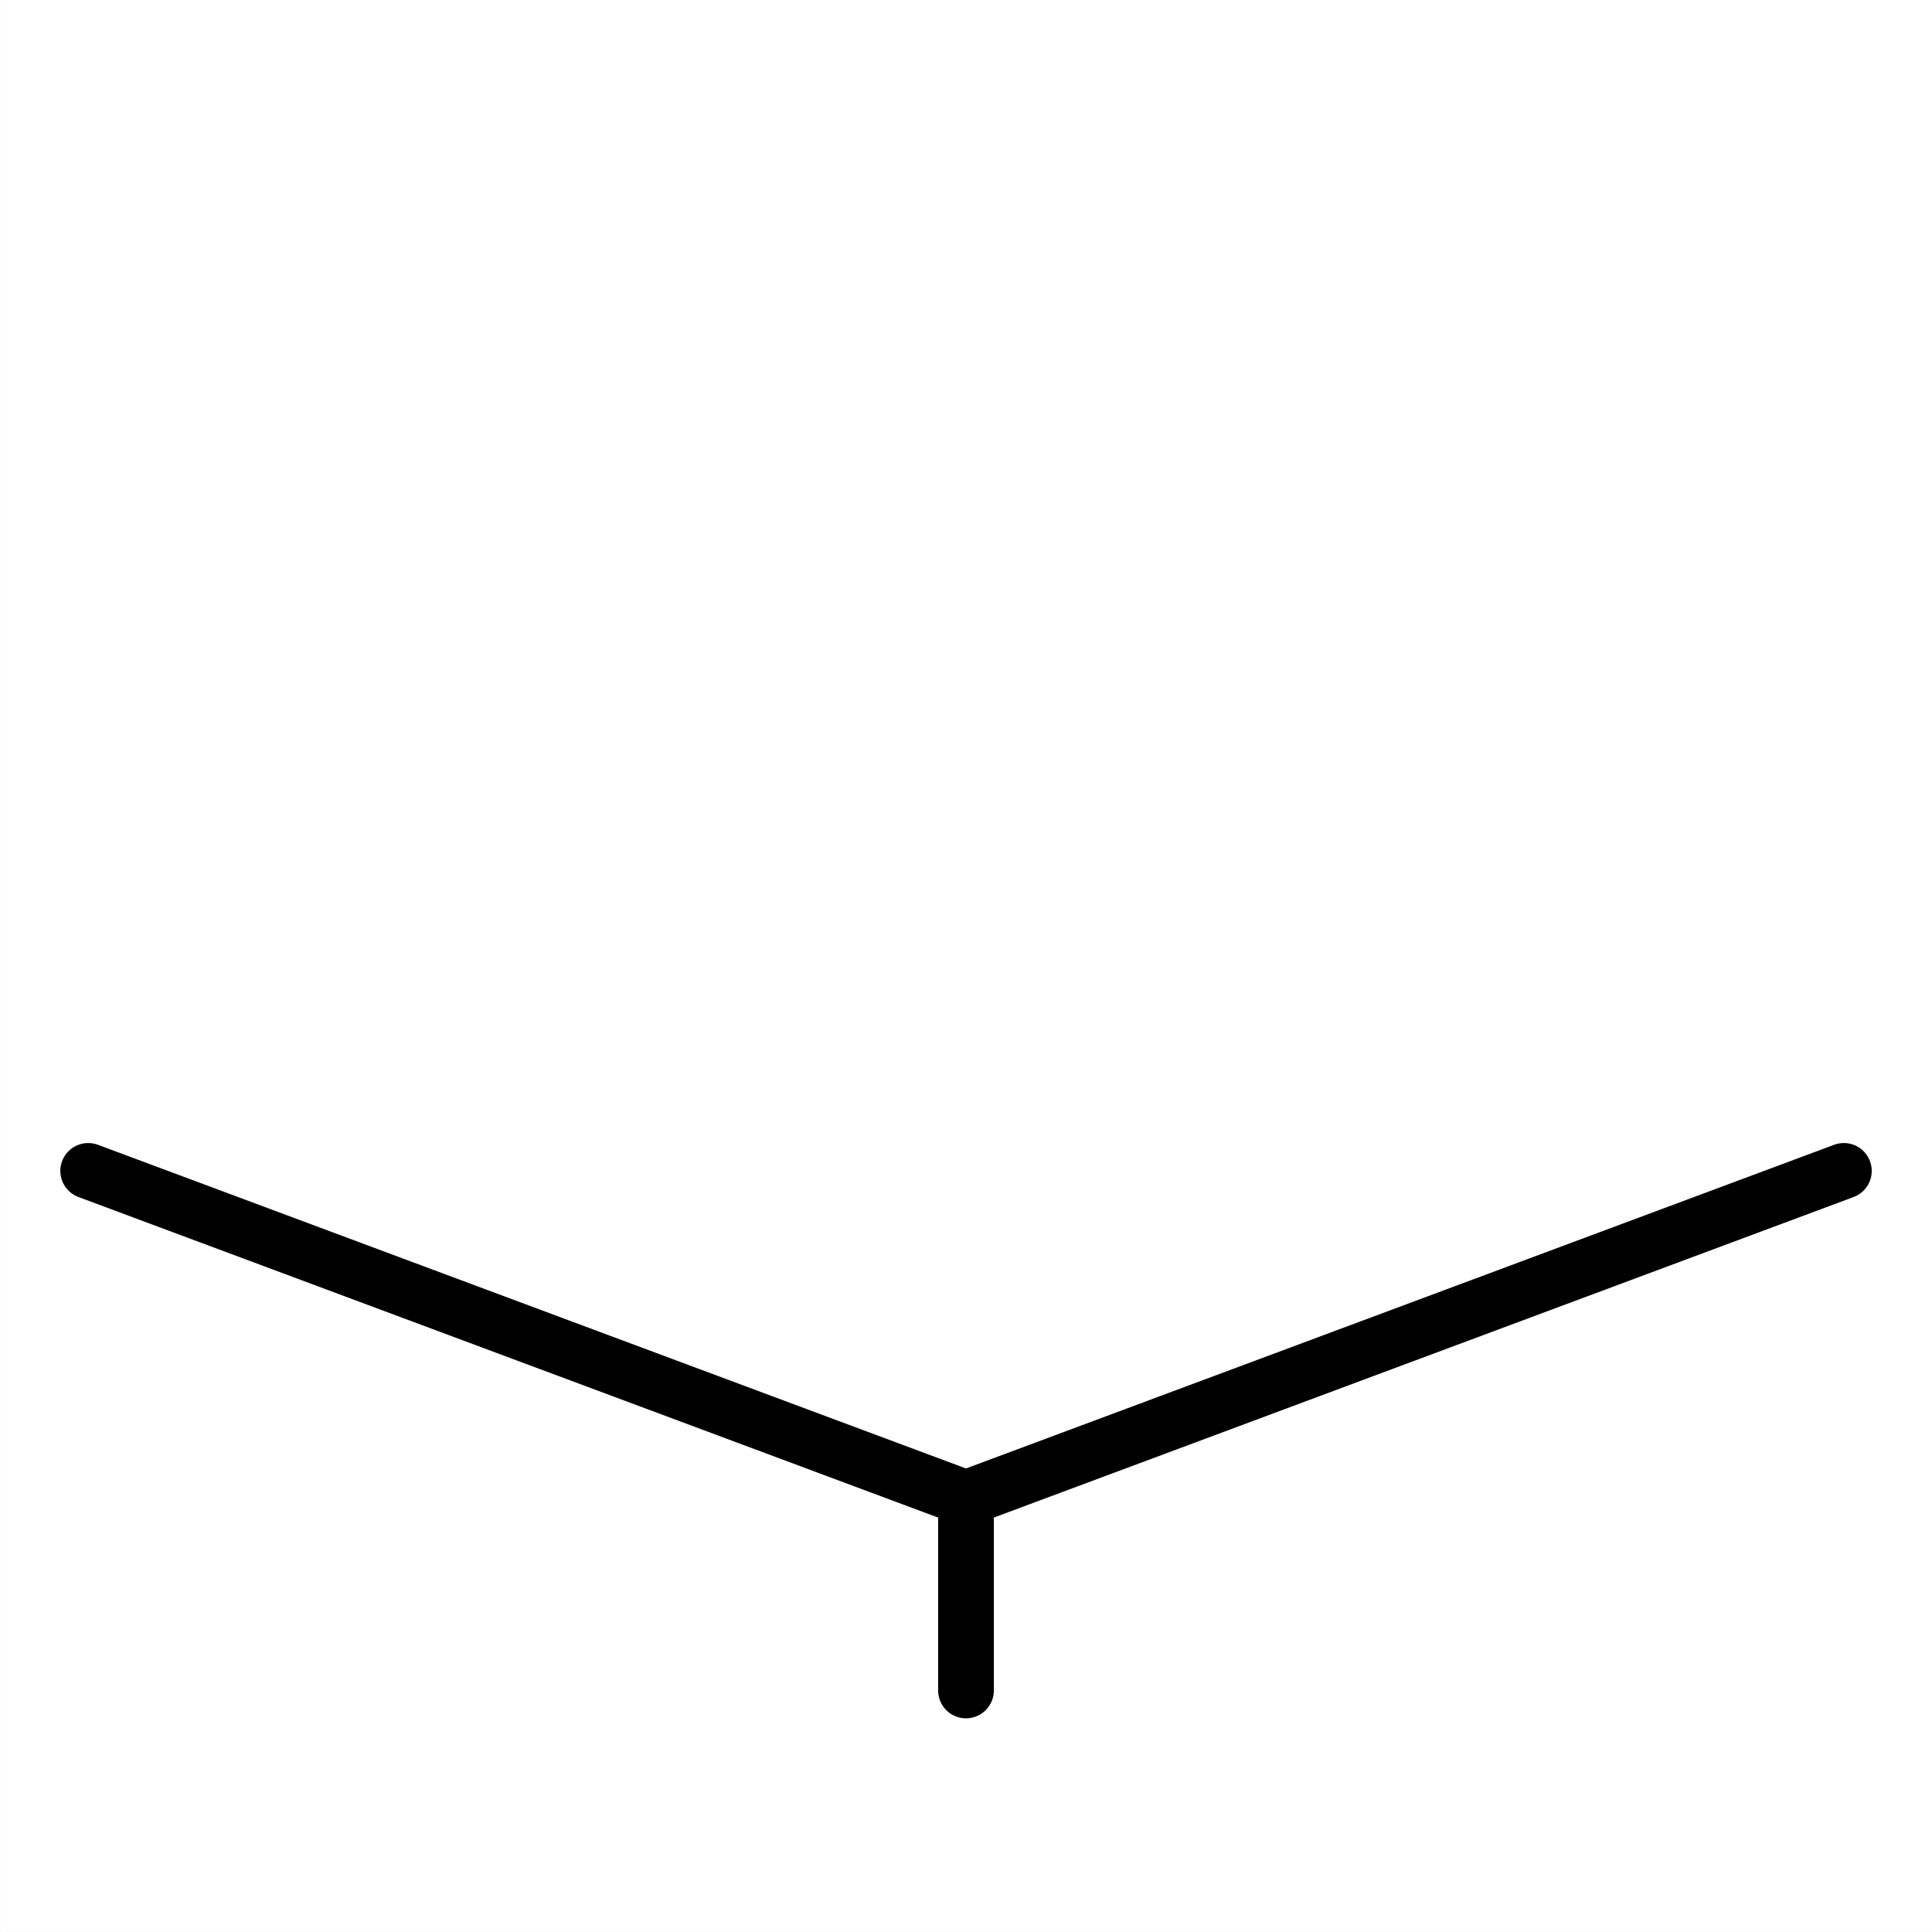 <svg xmlns:xlink="http://www.w3.org/1999/xlink" xmlns="http://www.w3.org/2000/svg" fill="none" fill-rule="evenodd" stroke="black" stroke-width="0.501" stroke-linejoin="bevel" stroke-miterlimit="10" font-family="Times New Roman" font-size="16" style="font-variant-ligatures:none" width="74.303pt" height="74.303pt" viewBox="127.701 -230.721 74.303 74.303"><rect x="127.701" y="-230.721" width="74.303" height="74.303" fill="#808080" stroke="none"/><defs>	</defs><g id="Page background" transform="scale(1 -1)"></g><g id="Layer 1" transform="scale(1 -1)"><rect x="-37.151" y="-37.151" width="74.302" height="74.302" transform="translate(164.853 193.57) rotate(90)" fill="#ffffff" stroke="none" stroke-width="0.421" stroke-linecap="round" stroke-linejoin="miter"></rect><path d="M 198.614,185.689 L 164.852,173.101" fill="none" stroke="#000000" fill-rule="nonzero" stroke-linejoin="miter" stroke-linecap="round" stroke-width="2.144"></path><path d="M 131.093,185.689 L 164.852,173.101" fill="none" stroke="#000000" fill-rule="nonzero" stroke-linejoin="miter" stroke-linecap="round" stroke-width="2.144"></path><path d="M 164.852,165.708 L 164.852,172.225" fill="none" stroke="#000000" fill-rule="nonzero" stroke-linejoin="miter" stroke-linecap="round" stroke-width="2.144"></path></g><g id="Imported Layer 1" transform="scale(1 -1)"></g><g id="Layer 2" transform="scale(1 -1)"></g><g id="Layer 3" transform="scale(1 -1)"></g><g id="BACKGROUND" transform="scale(1 -1)"></g><g id="OBJECTS" transform="scale(1 -1)"></g><g id="DESIGNED BY FREEPIK" transform="scale(1 -1)"></g><g id="Layer_8" transform="scale(1 -1)"></g></svg>